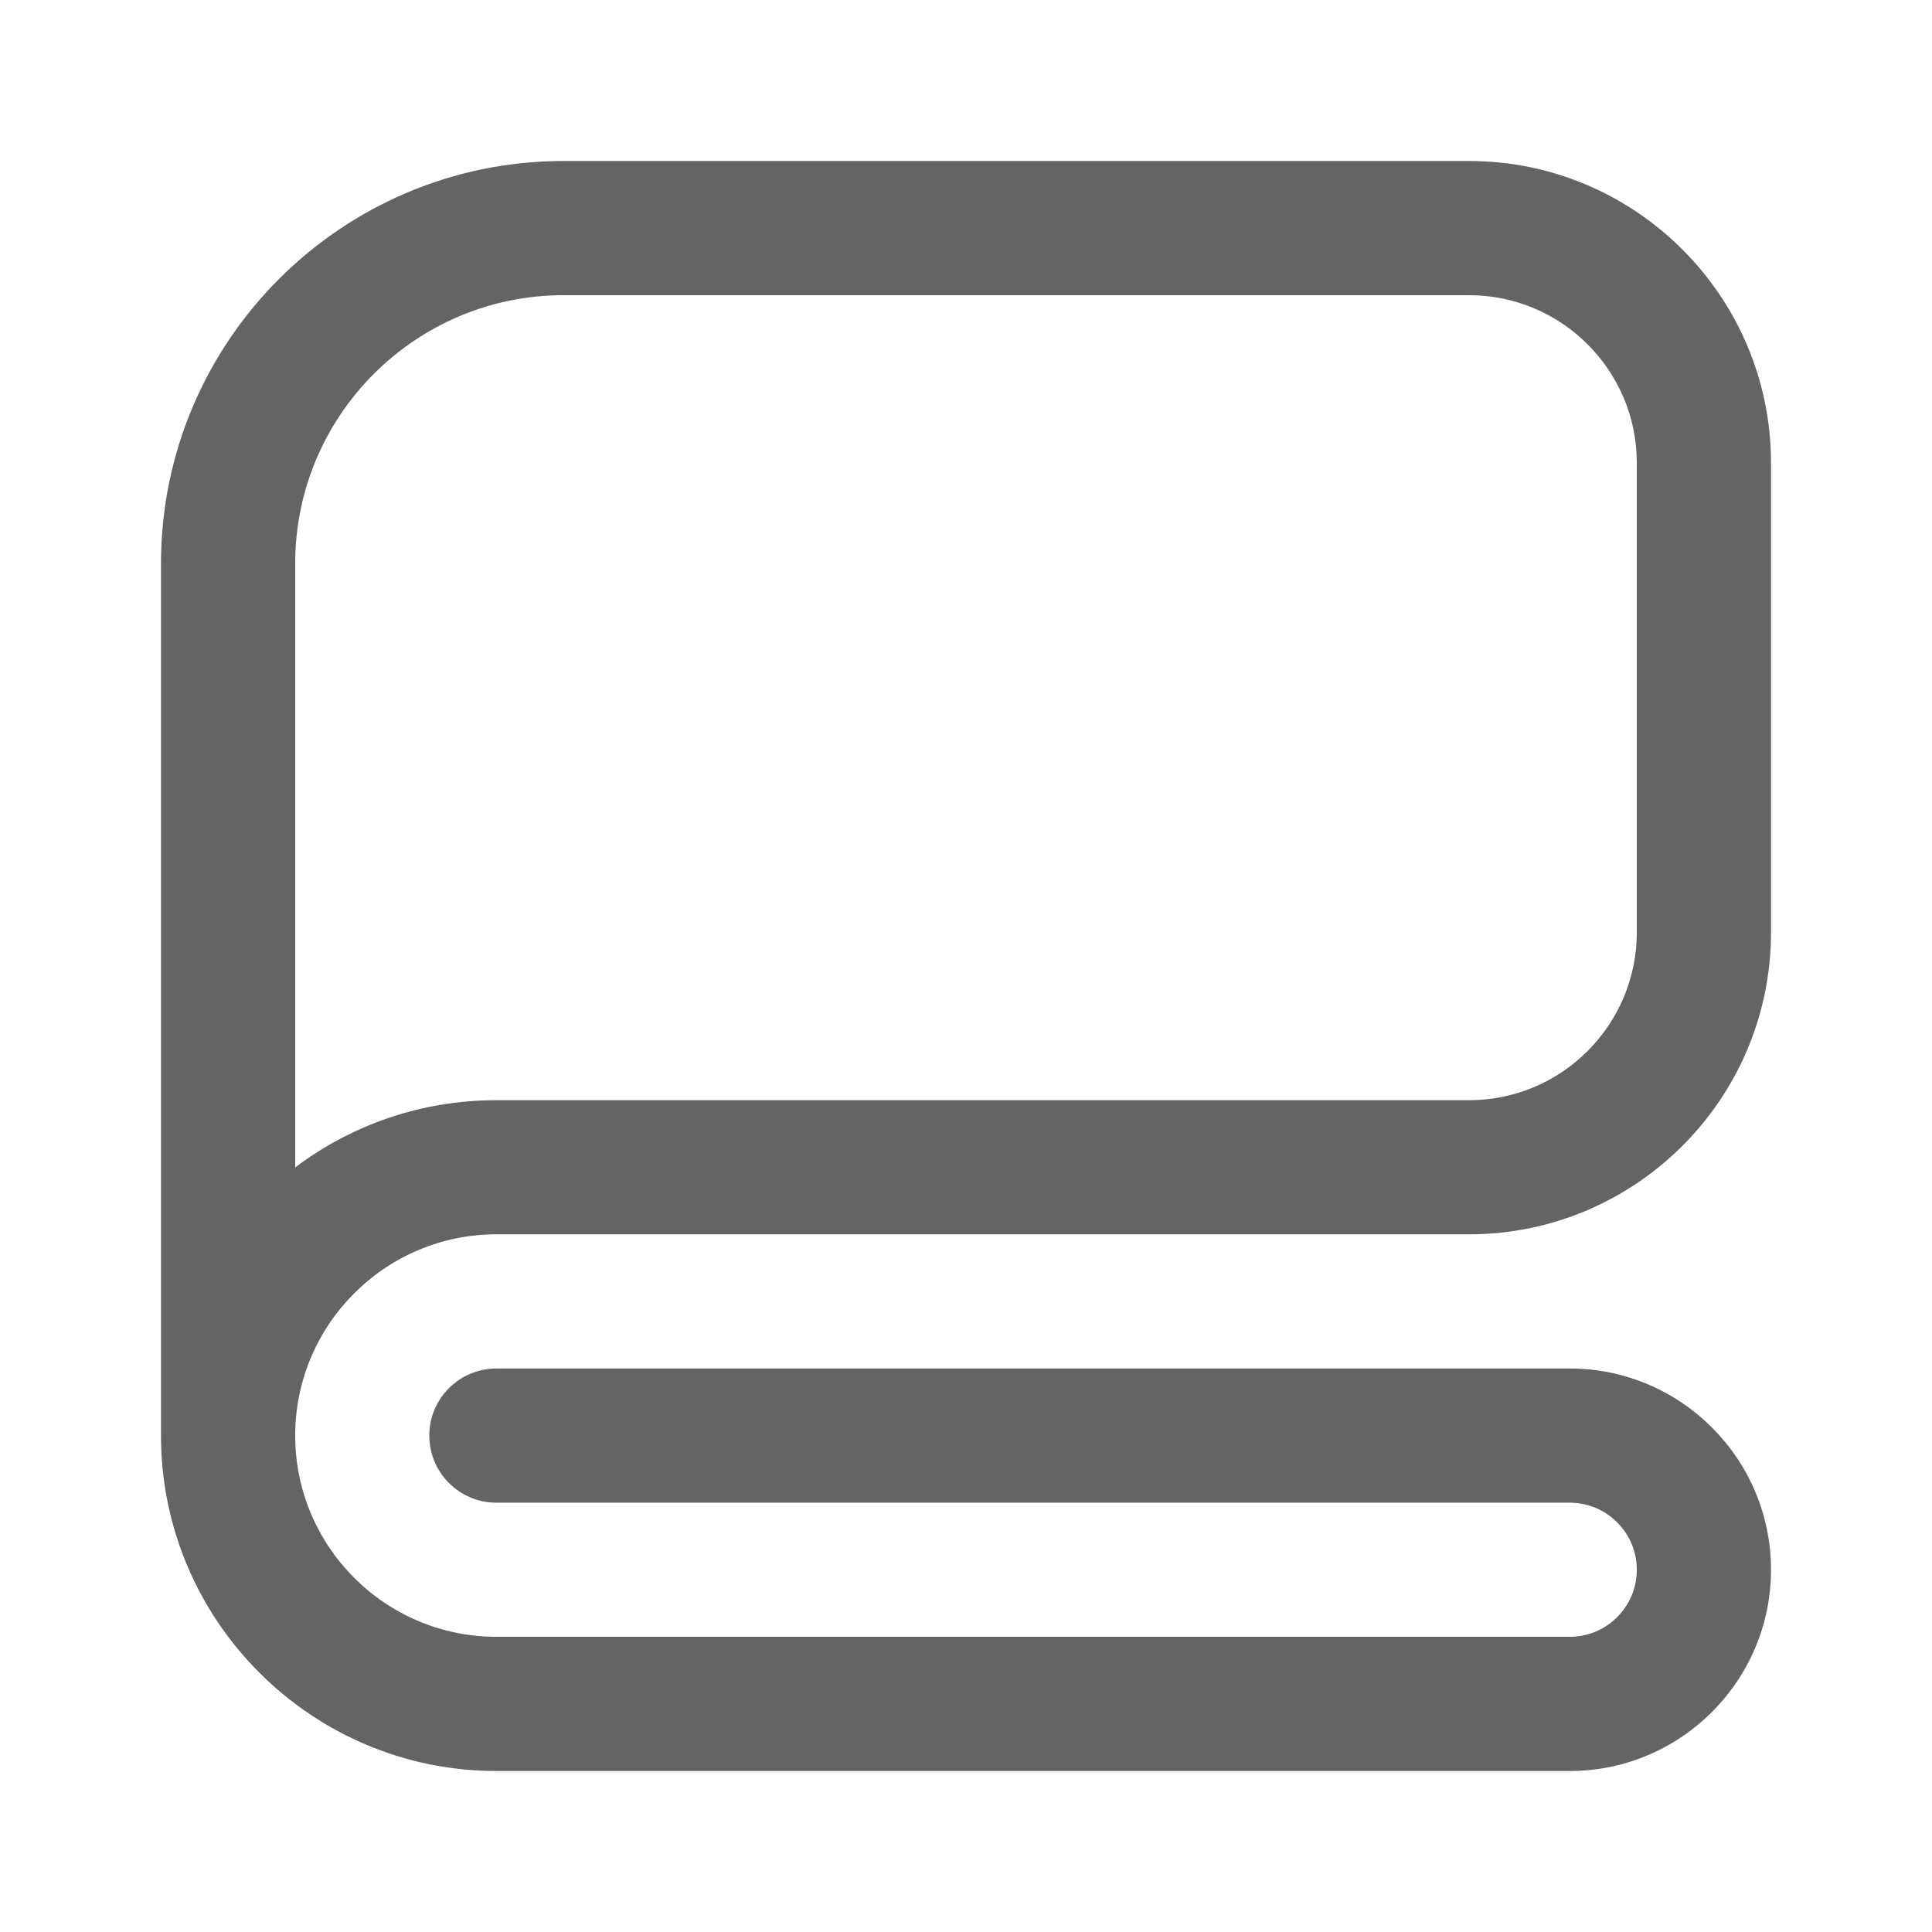 <svg width="24" height="24" viewBox="0 0 24 24" fill="none" xmlns="http://www.w3.org/2000/svg">
<path d="M6.167 15.333H18.25C20.317 15.333 22 13.651 22 11.583V5.75C22 3.683 20.317 2 18.25 2H7C4.242 2 2 4.242 2 7V17.833C2 20.131 3.869 22 6.167 22H19.5C20.878 22 22 20.878 22 19.5C22 18.122 20.878 17 19.5 17H6.167C5.707 17 5.333 17.372 5.333 17.833C5.333 18.294 5.707 18.667 6.167 18.667H19.5C19.959 18.667 20.333 19.04 20.333 19.5C20.333 19.96 19.959 20.333 19.5 20.333H6.167C4.788 20.333 3.667 19.212 3.667 17.833C3.667 16.455 4.788 15.333 6.167 15.333ZM3.667 7C3.667 5.162 5.162 3.667 7 3.667H18.25C19.398 3.667 20.333 4.601 20.333 5.75V11.583C20.333 12.732 19.398 13.667 18.25 13.667H6.167C5.229 13.667 4.363 13.977 3.667 14.502V7Z" fill="#646464"/>
</svg>
